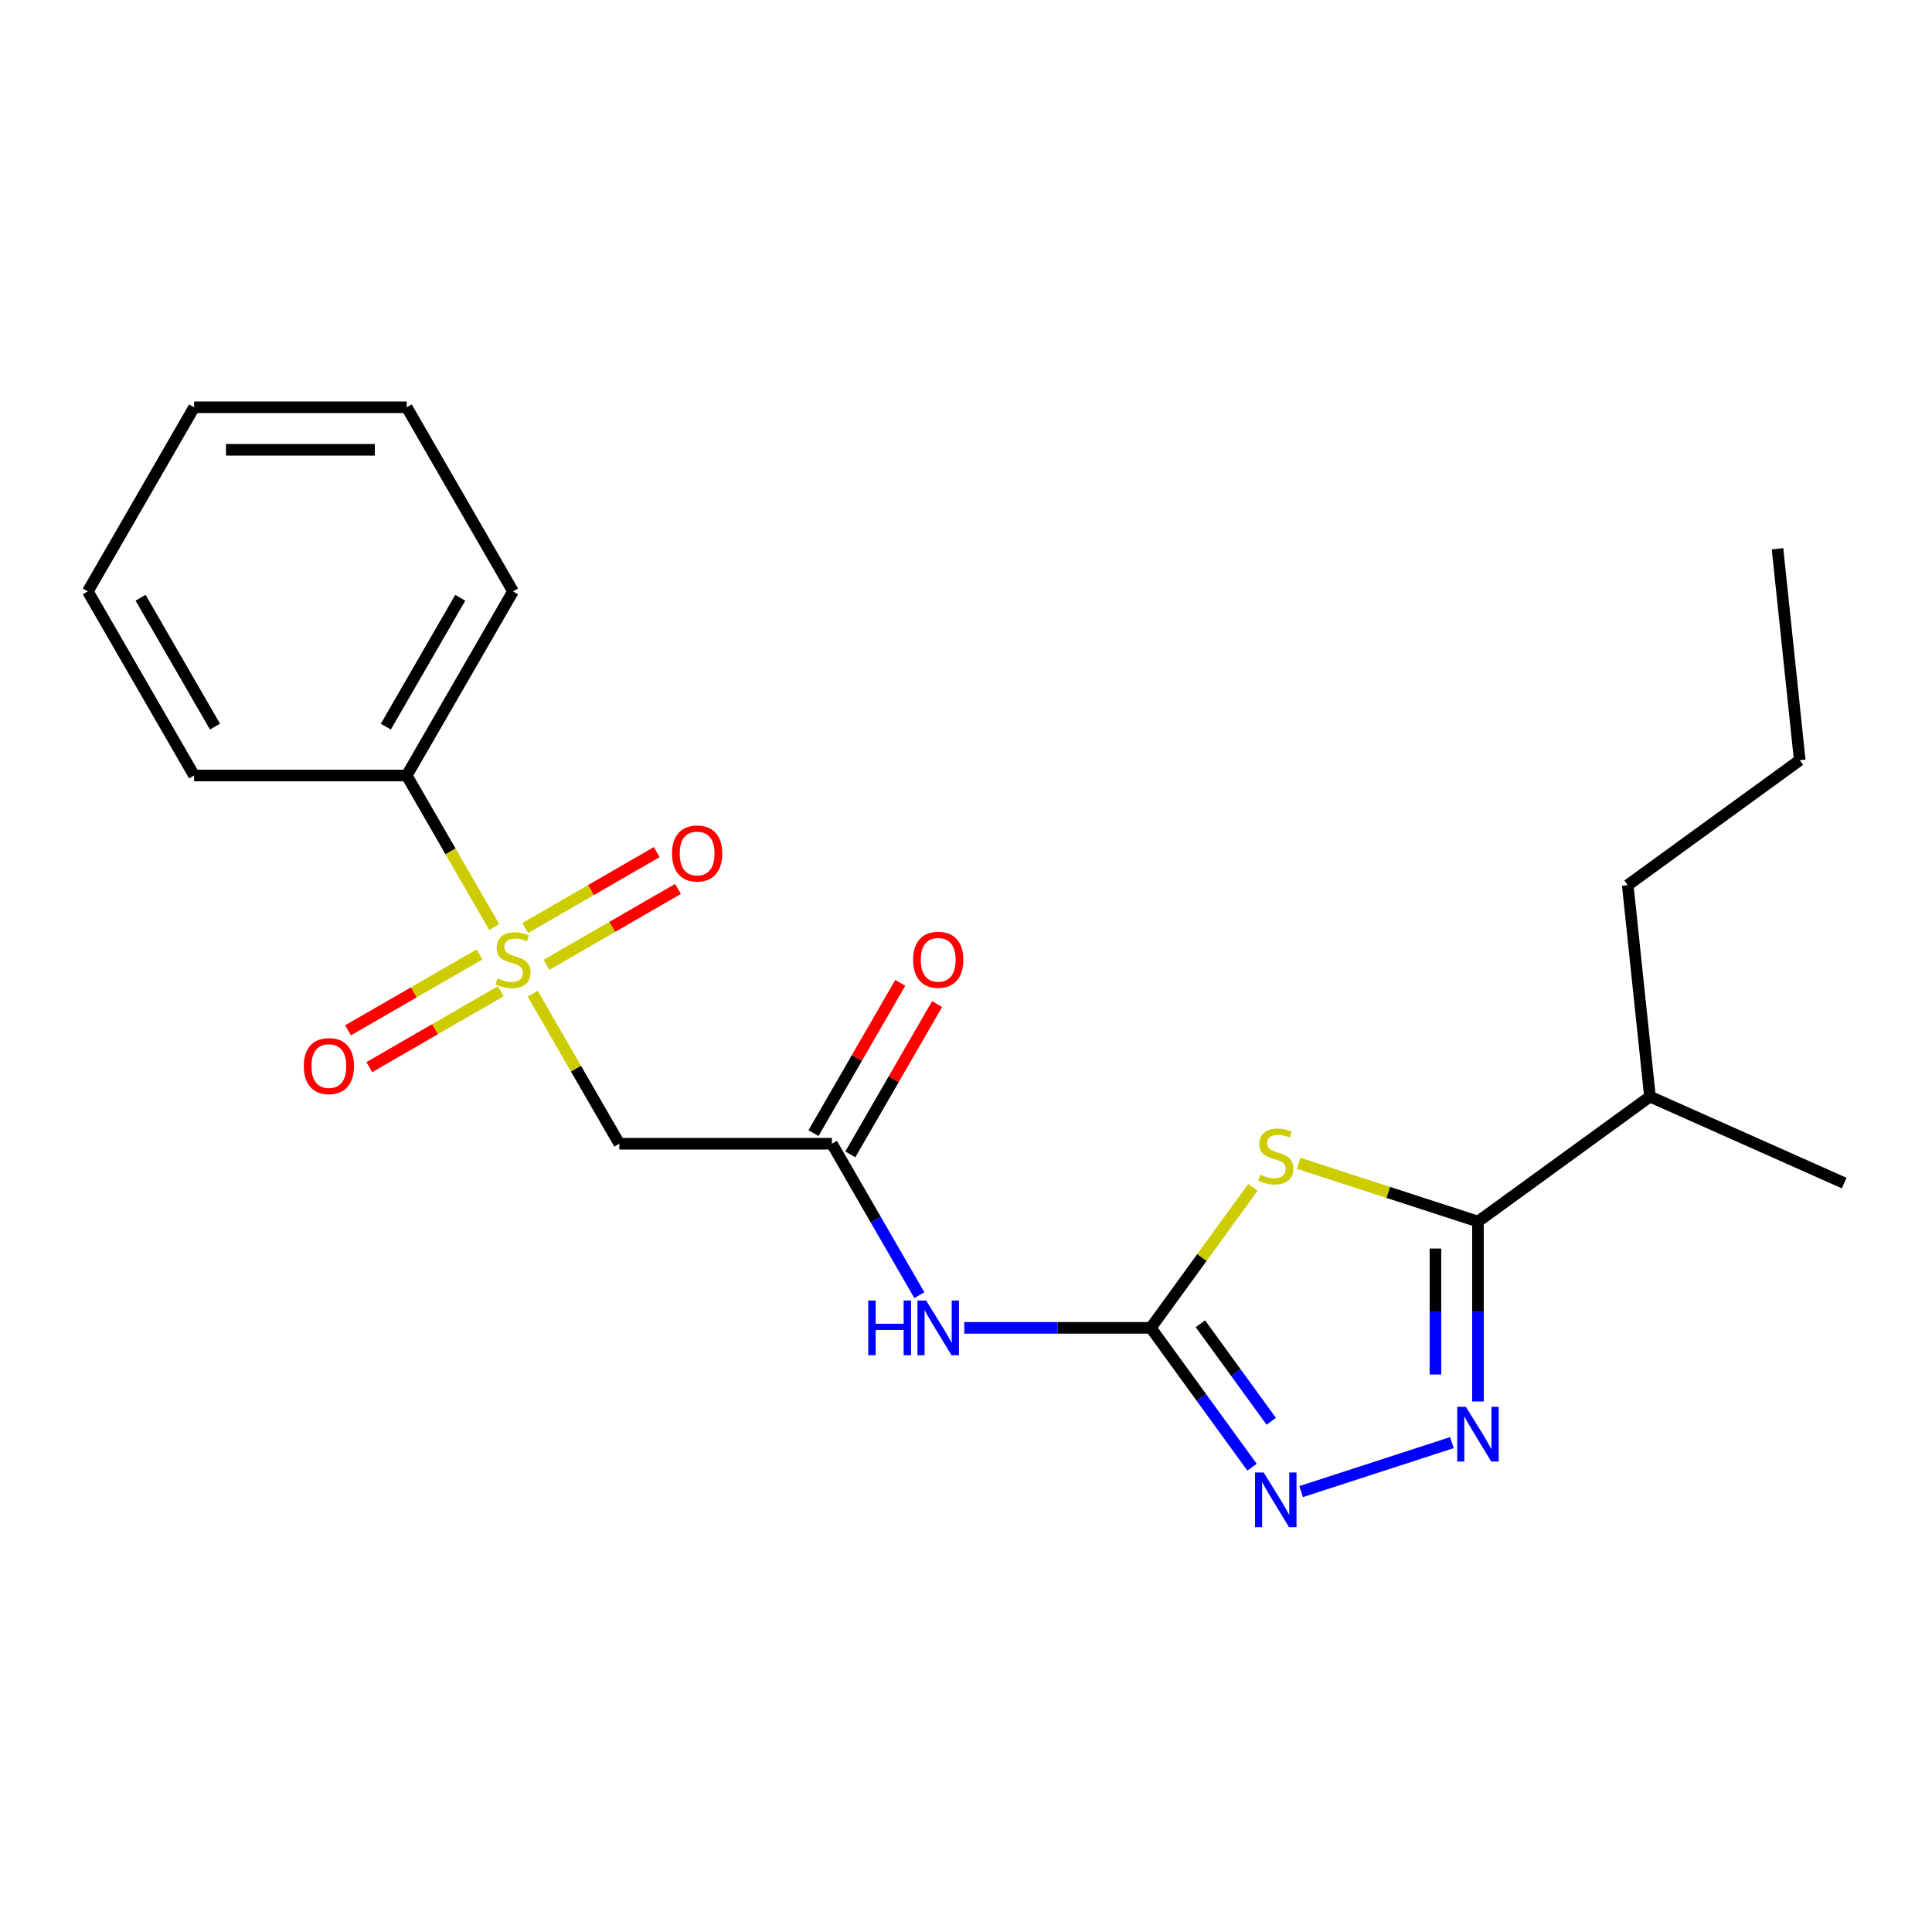 <?xml version='1.0' encoding='iso-8859-1'?>
<svg version='1.1' baseProfile='full'
              xmlns='http://www.w3.org/2000/svg'
                      xmlns:rdkit='http://www.rdkit.org/xml'
                      xmlns:xlink='http://www.w3.org/1999/xlink'
                  xml:space='preserve'
width='1000px' height='1000px' viewBox='0 0 1000 1000'>
<!-- END OF HEADER -->
<rect style='opacity:1.0;fill:#FFFFFF;stroke:none' width='1000' height='1000' x='0' y='0'> </rect>
<path class='bond-5' d='M 275.715,514.331 L 298.136,553.165' style='fill:none;fill-rule:evenodd;stroke:#CCCC00;stroke-width:6px;stroke-linecap:butt;stroke-linejoin:miter;stroke-opacity:1' />
<path class='bond-5' d='M 298.136,553.165 L 320.556,591.998' style='fill:none;fill-rule:evenodd;stroke:#000000;stroke-width:6px;stroke-linecap:butt;stroke-linejoin:miter;stroke-opacity:1' />
<path class='bond-8' d='M 282.869,499.399 L 316.898,479.753' style='fill:none;fill-rule:evenodd;stroke:#CCCC00;stroke-width:6px;stroke-linecap:butt;stroke-linejoin:miter;stroke-opacity:1' />
<path class='bond-8' d='M 316.898,479.753 L 350.927,460.106' style='fill:none;fill-rule:evenodd;stroke:#FF0000;stroke-width:6px;stroke-linecap:butt;stroke-linejoin:miter;stroke-opacity:1' />
<path class='bond-8' d='M 271.865,480.34 L 305.894,460.693' style='fill:none;fill-rule:evenodd;stroke:#CCCC00;stroke-width:6px;stroke-linecap:butt;stroke-linejoin:miter;stroke-opacity:1' />
<path class='bond-8' d='M 305.894,460.693 L 339.923,441.047' style='fill:none;fill-rule:evenodd;stroke:#FF0000;stroke-width:6px;stroke-linecap:butt;stroke-linejoin:miter;stroke-opacity:1' />
<path class='bond-9' d='M 248.203,494.001 L 214.174,513.648' style='fill:none;fill-rule:evenodd;stroke:#CCCC00;stroke-width:6px;stroke-linecap:butt;stroke-linejoin:miter;stroke-opacity:1' />
<path class='bond-9' d='M 214.174,513.648 L 180.145,533.294' style='fill:none;fill-rule:evenodd;stroke:#FF0000;stroke-width:6px;stroke-linecap:butt;stroke-linejoin:miter;stroke-opacity:1' />
<path class='bond-9' d='M 259.207,513.061 L 225.178,532.707' style='fill:none;fill-rule:evenodd;stroke:#CCCC00;stroke-width:6px;stroke-linecap:butt;stroke-linejoin:miter;stroke-opacity:1' />
<path class='bond-9' d='M 225.178,532.707 L 191.149,552.354' style='fill:none;fill-rule:evenodd;stroke:#FF0000;stroke-width:6px;stroke-linecap:butt;stroke-linejoin:miter;stroke-opacity:1' />
<path class='bond-10' d='M 255.796,479.829 L 233.156,440.616' style='fill:none;fill-rule:evenodd;stroke:#CCCC00;stroke-width:6px;stroke-linecap:butt;stroke-linejoin:miter;stroke-opacity:1' />
<path class='bond-10' d='M 233.156,440.616 L 210.516,401.402' style='fill:none;fill-rule:evenodd;stroke:#000000;stroke-width:6px;stroke-linecap:butt;stroke-linejoin:miter;stroke-opacity:1' />
<path class='bond-0' d='M 648.507,614.556 L 622.083,650.926' style='fill:none;fill-rule:evenodd;stroke:#CCCC00;stroke-width:6px;stroke-linecap:butt;stroke-linejoin:miter;stroke-opacity:1' />
<path class='bond-0' d='M 622.083,650.926 L 595.658,687.296' style='fill:none;fill-rule:evenodd;stroke:#000000;stroke-width:6px;stroke-linecap:butt;stroke-linejoin:miter;stroke-opacity:1' />
<path class='bond-3' d='M 672.17,602.116 L 718.581,617.196' style='fill:none;fill-rule:evenodd;stroke:#CCCC00;stroke-width:6px;stroke-linecap:butt;stroke-linejoin:miter;stroke-opacity:1' />
<path class='bond-3' d='M 718.581,617.196 L 764.993,632.276' style='fill:none;fill-rule:evenodd;stroke:#000000;stroke-width:6px;stroke-linecap:butt;stroke-linejoin:miter;stroke-opacity:1' />
<path class='bond-1' d='M 595.658,687.296 L 547.383,687.296' style='fill:none;fill-rule:evenodd;stroke:#000000;stroke-width:6px;stroke-linecap:butt;stroke-linejoin:miter;stroke-opacity:1' />
<path class='bond-1' d='M 547.383,687.296 L 499.108,687.296' style='fill:none;fill-rule:evenodd;stroke:#0000FF;stroke-width:6px;stroke-linecap:butt;stroke-linejoin:miter;stroke-opacity:1' />
<path class='bond-4' d='M 595.658,687.296 L 621.855,723.353' style='fill:none;fill-rule:evenodd;stroke:#000000;stroke-width:6px;stroke-linecap:butt;stroke-linejoin:miter;stroke-opacity:1' />
<path class='bond-4' d='M 621.855,723.353 L 648.052,759.41' style='fill:none;fill-rule:evenodd;stroke:#0000FF;stroke-width:6px;stroke-linecap:butt;stroke-linejoin:miter;stroke-opacity:1' />
<path class='bond-4' d='M 621.322,685.177 L 639.66,710.417' style='fill:none;fill-rule:evenodd;stroke:#000000;stroke-width:6px;stroke-linecap:butt;stroke-linejoin:miter;stroke-opacity:1' />
<path class='bond-4' d='M 639.66,710.417 L 657.998,735.657' style='fill:none;fill-rule:evenodd;stroke:#0000FF;stroke-width:6px;stroke-linecap:butt;stroke-linejoin:miter;stroke-opacity:1' />
<path class='bond-2' d='M 751.502,746.7 L 673.475,772.053' style='fill:none;fill-rule:evenodd;stroke:#0000FF;stroke-width:6px;stroke-linecap:butt;stroke-linejoin:miter;stroke-opacity:1' />
<path class='bond-23' d='M 764.993,725.406 L 764.993,678.841' style='fill:none;fill-rule:evenodd;stroke:#0000FF;stroke-width:6px;stroke-linecap:butt;stroke-linejoin:miter;stroke-opacity:1' />
<path class='bond-23' d='M 764.993,678.841 L 764.993,632.276' style='fill:none;fill-rule:evenodd;stroke:#000000;stroke-width:6px;stroke-linecap:butt;stroke-linejoin:miter;stroke-opacity:1' />
<path class='bond-23' d='M 742.985,711.436 L 742.985,678.841' style='fill:none;fill-rule:evenodd;stroke:#0000FF;stroke-width:6px;stroke-linecap:butt;stroke-linejoin:miter;stroke-opacity:1' />
<path class='bond-23' d='M 742.985,678.841 L 742.985,646.245' style='fill:none;fill-rule:evenodd;stroke:#000000;stroke-width:6px;stroke-linecap:butt;stroke-linejoin:miter;stroke-opacity:1' />
<path class='bond-12' d='M 764.993,632.276 L 854.018,567.596' style='fill:none;fill-rule:evenodd;stroke:#000000;stroke-width:6px;stroke-linecap:butt;stroke-linejoin:miter;stroke-opacity:1' />
<path class='bond-7' d='M 320.556,591.998 L 430.597,591.998' style='fill:none;fill-rule:evenodd;stroke:#000000;stroke-width:6px;stroke-linecap:butt;stroke-linejoin:miter;stroke-opacity:1' />
<path class='bond-6' d='M 475.854,670.385 L 453.225,631.192' style='fill:none;fill-rule:evenodd;stroke:#0000FF;stroke-width:6px;stroke-linecap:butt;stroke-linejoin:miter;stroke-opacity:1' />
<path class='bond-6' d='M 453.225,631.192 L 430.597,591.998' style='fill:none;fill-rule:evenodd;stroke:#000000;stroke-width:6px;stroke-linecap:butt;stroke-linejoin:miter;stroke-opacity:1' />
<path class='bond-11' d='M 440.127,597.5 L 462.582,558.607' style='fill:none;fill-rule:evenodd;stroke:#000000;stroke-width:6px;stroke-linecap:butt;stroke-linejoin:miter;stroke-opacity:1' />
<path class='bond-11' d='M 462.582,558.607 L 485.037,519.713' style='fill:none;fill-rule:evenodd;stroke:#FF0000;stroke-width:6px;stroke-linecap:butt;stroke-linejoin:miter;stroke-opacity:1' />
<path class='bond-11' d='M 421.067,586.496 L 443.522,547.603' style='fill:none;fill-rule:evenodd;stroke:#000000;stroke-width:6px;stroke-linecap:butt;stroke-linejoin:miter;stroke-opacity:1' />
<path class='bond-11' d='M 443.522,547.603 L 465.978,508.709' style='fill:none;fill-rule:evenodd;stroke:#FF0000;stroke-width:6px;stroke-linecap:butt;stroke-linejoin:miter;stroke-opacity:1' />
<path class='bond-13' d='M 210.516,401.402 L 265.536,306.104' style='fill:none;fill-rule:evenodd;stroke:#000000;stroke-width:6px;stroke-linecap:butt;stroke-linejoin:miter;stroke-opacity:1' />
<path class='bond-13' d='M 199.709,376.103 L 238.223,309.395' style='fill:none;fill-rule:evenodd;stroke:#000000;stroke-width:6px;stroke-linecap:butt;stroke-linejoin:miter;stroke-opacity:1' />
<path class='bond-14' d='M 210.516,401.402 L 100.475,401.402' style='fill:none;fill-rule:evenodd;stroke:#000000;stroke-width:6px;stroke-linecap:butt;stroke-linejoin:miter;stroke-opacity:1' />
<path class='bond-15' d='M 854.018,567.596 L 842.516,458.158' style='fill:none;fill-rule:evenodd;stroke:#000000;stroke-width:6px;stroke-linecap:butt;stroke-linejoin:miter;stroke-opacity:1' />
<path class='bond-16' d='M 854.018,567.596 L 954.545,612.353' style='fill:none;fill-rule:evenodd;stroke:#000000;stroke-width:6px;stroke-linecap:butt;stroke-linejoin:miter;stroke-opacity:1' />
<path class='bond-20' d='M 265.536,306.104 L 210.516,210.806' style='fill:none;fill-rule:evenodd;stroke:#000000;stroke-width:6px;stroke-linecap:butt;stroke-linejoin:miter;stroke-opacity:1' />
<path class='bond-19' d='M 100.475,401.402 L 45.455,306.104' style='fill:none;fill-rule:evenodd;stroke:#000000;stroke-width:6px;stroke-linecap:butt;stroke-linejoin:miter;stroke-opacity:1' />
<path class='bond-19' d='M 111.281,376.103 L 72.767,309.395' style='fill:none;fill-rule:evenodd;stroke:#000000;stroke-width:6px;stroke-linecap:butt;stroke-linejoin:miter;stroke-opacity:1' />
<path class='bond-17' d='M 842.516,458.158 L 931.541,393.477' style='fill:none;fill-rule:evenodd;stroke:#000000;stroke-width:6px;stroke-linecap:butt;stroke-linejoin:miter;stroke-opacity:1' />
<path class='bond-18' d='M 931.541,393.477 L 920.038,284.04' style='fill:none;fill-rule:evenodd;stroke:#000000;stroke-width:6px;stroke-linecap:butt;stroke-linejoin:miter;stroke-opacity:1' />
<path class='bond-21' d='M 45.455,306.104 L 100.475,210.806' style='fill:none;fill-rule:evenodd;stroke:#000000;stroke-width:6px;stroke-linecap:butt;stroke-linejoin:miter;stroke-opacity:1' />
<path class='bond-22' d='M 210.516,210.806 L 100.475,210.806' style='fill:none;fill-rule:evenodd;stroke:#000000;stroke-width:6px;stroke-linecap:butt;stroke-linejoin:miter;stroke-opacity:1' />
<path class='bond-22' d='M 194.01,232.814 L 116.981,232.814' style='fill:none;fill-rule:evenodd;stroke:#000000;stroke-width:6px;stroke-linecap:butt;stroke-linejoin:miter;stroke-opacity:1' />
<path  class='atom-0' d='M 257.536 506.42
Q 257.856 506.54, 259.176 507.1
Q 260.496 507.66, 261.936 508.02
Q 263.416 508.34, 264.856 508.34
Q 267.536 508.34, 269.096 507.06
Q 270.656 505.74, 270.656 503.46
Q 270.656 501.9, 269.856 500.94
Q 269.096 499.98, 267.896 499.46
Q 266.696 498.94, 264.696 498.34
Q 262.176 497.58, 260.656 496.86
Q 259.176 496.14, 258.096 494.62
Q 257.056 493.1, 257.056 490.54
Q 257.056 486.98, 259.456 484.78
Q 261.896 482.58, 266.696 482.58
Q 269.976 482.58, 273.696 484.14
L 272.776 487.22
Q 269.376 485.82, 266.816 485.82
Q 264.056 485.82, 262.536 486.98
Q 261.016 488.1, 261.056 490.06
Q 261.056 491.58, 261.816 492.5
Q 262.616 493.42, 263.736 493.94
Q 264.896 494.46, 266.816 495.06
Q 269.376 495.86, 270.896 496.66
Q 272.416 497.46, 273.496 499.1
Q 274.616 500.7, 274.616 503.46
Q 274.616 507.38, 271.976 509.5
Q 269.376 511.58, 265.016 511.58
Q 262.496 511.58, 260.576 511.02
Q 258.696 510.5, 256.456 509.58
L 257.536 506.42
' fill='#CCCC00'/>
<path  class='atom-1' d='M 652.338 607.992
Q 652.658 608.112, 653.978 608.672
Q 655.298 609.232, 656.738 609.592
Q 658.218 609.912, 659.658 609.912
Q 662.338 609.912, 663.898 608.632
Q 665.458 607.312, 665.458 605.032
Q 665.458 603.472, 664.658 602.512
Q 663.898 601.552, 662.698 601.032
Q 661.498 600.512, 659.498 599.912
Q 656.978 599.152, 655.458 598.432
Q 653.978 597.712, 652.898 596.192
Q 651.858 594.672, 651.858 592.112
Q 651.858 588.552, 654.258 586.352
Q 656.698 584.152, 661.498 584.152
Q 664.778 584.152, 668.498 585.712
L 667.578 588.792
Q 664.178 587.392, 661.618 587.392
Q 658.858 587.392, 657.338 588.552
Q 655.818 589.672, 655.858 591.632
Q 655.858 593.152, 656.618 594.072
Q 657.418 594.992, 658.538 595.512
Q 659.698 596.032, 661.618 596.632
Q 664.178 597.432, 665.698 598.232
Q 667.218 599.032, 668.298 600.672
Q 669.418 602.272, 669.418 605.032
Q 669.418 608.952, 666.778 611.072
Q 664.178 613.152, 659.818 613.152
Q 657.298 613.152, 655.378 612.592
Q 653.498 612.072, 651.258 611.152
L 652.338 607.992
' fill='#CCCC00'/>
<path  class='atom-3' d='M 758.733 728.157
L 768.013 743.157
Q 768.933 744.637, 770.413 747.317
Q 771.893 749.997, 771.973 750.157
L 771.973 728.157
L 775.733 728.157
L 775.733 756.477
L 771.853 756.477
L 761.893 740.077
Q 760.733 738.157, 759.493 735.957
Q 758.293 733.757, 757.933 733.077
L 757.933 756.477
L 754.253 756.477
L 754.253 728.157
L 758.733 728.157
' fill='#0000FF'/>
<path  class='atom-5' d='M 654.078 762.161
L 663.358 777.161
Q 664.278 778.641, 665.758 781.321
Q 667.238 784.001, 667.318 784.161
L 667.318 762.161
L 671.078 762.161
L 671.078 790.481
L 667.198 790.481
L 657.238 774.081
Q 656.078 772.161, 654.838 769.961
Q 653.638 767.761, 653.278 767.081
L 653.278 790.481
L 649.598 790.481
L 649.598 762.161
L 654.078 762.161
' fill='#0000FF'/>
<path  class='atom-7' d='M 449.397 673.136
L 453.237 673.136
L 453.237 685.176
L 467.717 685.176
L 467.717 673.136
L 471.557 673.136
L 471.557 701.456
L 467.717 701.456
L 467.717 688.376
L 453.237 688.376
L 453.237 701.456
L 449.397 701.456
L 449.397 673.136
' fill='#0000FF'/>
<path  class='atom-7' d='M 479.357 673.136
L 488.637 688.136
Q 489.557 689.616, 491.037 692.296
Q 492.517 694.976, 492.597 695.136
L 492.597 673.136
L 496.357 673.136
L 496.357 701.456
L 492.477 701.456
L 482.517 685.056
Q 481.357 683.136, 480.117 680.936
Q 478.917 678.736, 478.557 678.056
L 478.557 701.456
L 474.877 701.456
L 474.877 673.136
L 479.357 673.136
' fill='#0000FF'/>
<path  class='atom-9' d='M 347.834 441.76
Q 347.834 434.96, 351.194 431.16
Q 354.554 427.36, 360.834 427.36
Q 367.114 427.36, 370.474 431.16
Q 373.834 434.96, 373.834 441.76
Q 373.834 448.64, 370.434 452.56
Q 367.034 456.44, 360.834 456.44
Q 354.594 456.44, 351.194 452.56
Q 347.834 448.68, 347.834 441.76
M 360.834 453.24
Q 365.154 453.24, 367.474 450.36
Q 369.834 447.44, 369.834 441.76
Q 369.834 436.2, 367.474 433.4
Q 365.154 430.56, 360.834 430.56
Q 356.514 430.56, 354.154 433.36
Q 351.834 436.16, 351.834 441.76
Q 351.834 447.48, 354.154 450.36
Q 356.514 453.24, 360.834 453.24
' fill='#FF0000'/>
<path  class='atom-10' d='M 157.238 551.801
Q 157.238 545.001, 160.598 541.201
Q 163.958 537.401, 170.238 537.401
Q 176.518 537.401, 179.878 541.201
Q 183.238 545.001, 183.238 551.801
Q 183.238 558.681, 179.838 562.601
Q 176.438 566.481, 170.238 566.481
Q 163.998 566.481, 160.598 562.601
Q 157.238 558.721, 157.238 551.801
M 170.238 563.281
Q 174.558 563.281, 176.878 560.401
Q 179.238 557.481, 179.238 551.801
Q 179.238 546.241, 176.878 543.441
Q 174.558 540.601, 170.238 540.601
Q 165.918 540.601, 163.558 543.401
Q 161.238 546.201, 161.238 551.801
Q 161.238 557.521, 163.558 560.401
Q 165.918 563.281, 170.238 563.281
' fill='#FF0000'/>
<path  class='atom-12' d='M 472.617 496.78
Q 472.617 489.98, 475.977 486.18
Q 479.337 482.38, 485.617 482.38
Q 491.897 482.38, 495.257 486.18
Q 498.617 489.98, 498.617 496.78
Q 498.617 503.66, 495.217 507.58
Q 491.817 511.46, 485.617 511.46
Q 479.377 511.46, 475.977 507.58
Q 472.617 503.7, 472.617 496.78
M 485.617 508.26
Q 489.937 508.26, 492.257 505.38
Q 494.617 502.46, 494.617 496.78
Q 494.617 491.22, 492.257 488.42
Q 489.937 485.58, 485.617 485.58
Q 481.297 485.58, 478.937 488.38
Q 476.617 491.18, 476.617 496.78
Q 476.617 502.5, 478.937 505.38
Q 481.297 508.26, 485.617 508.26
' fill='#FF0000'/>
</svg>
